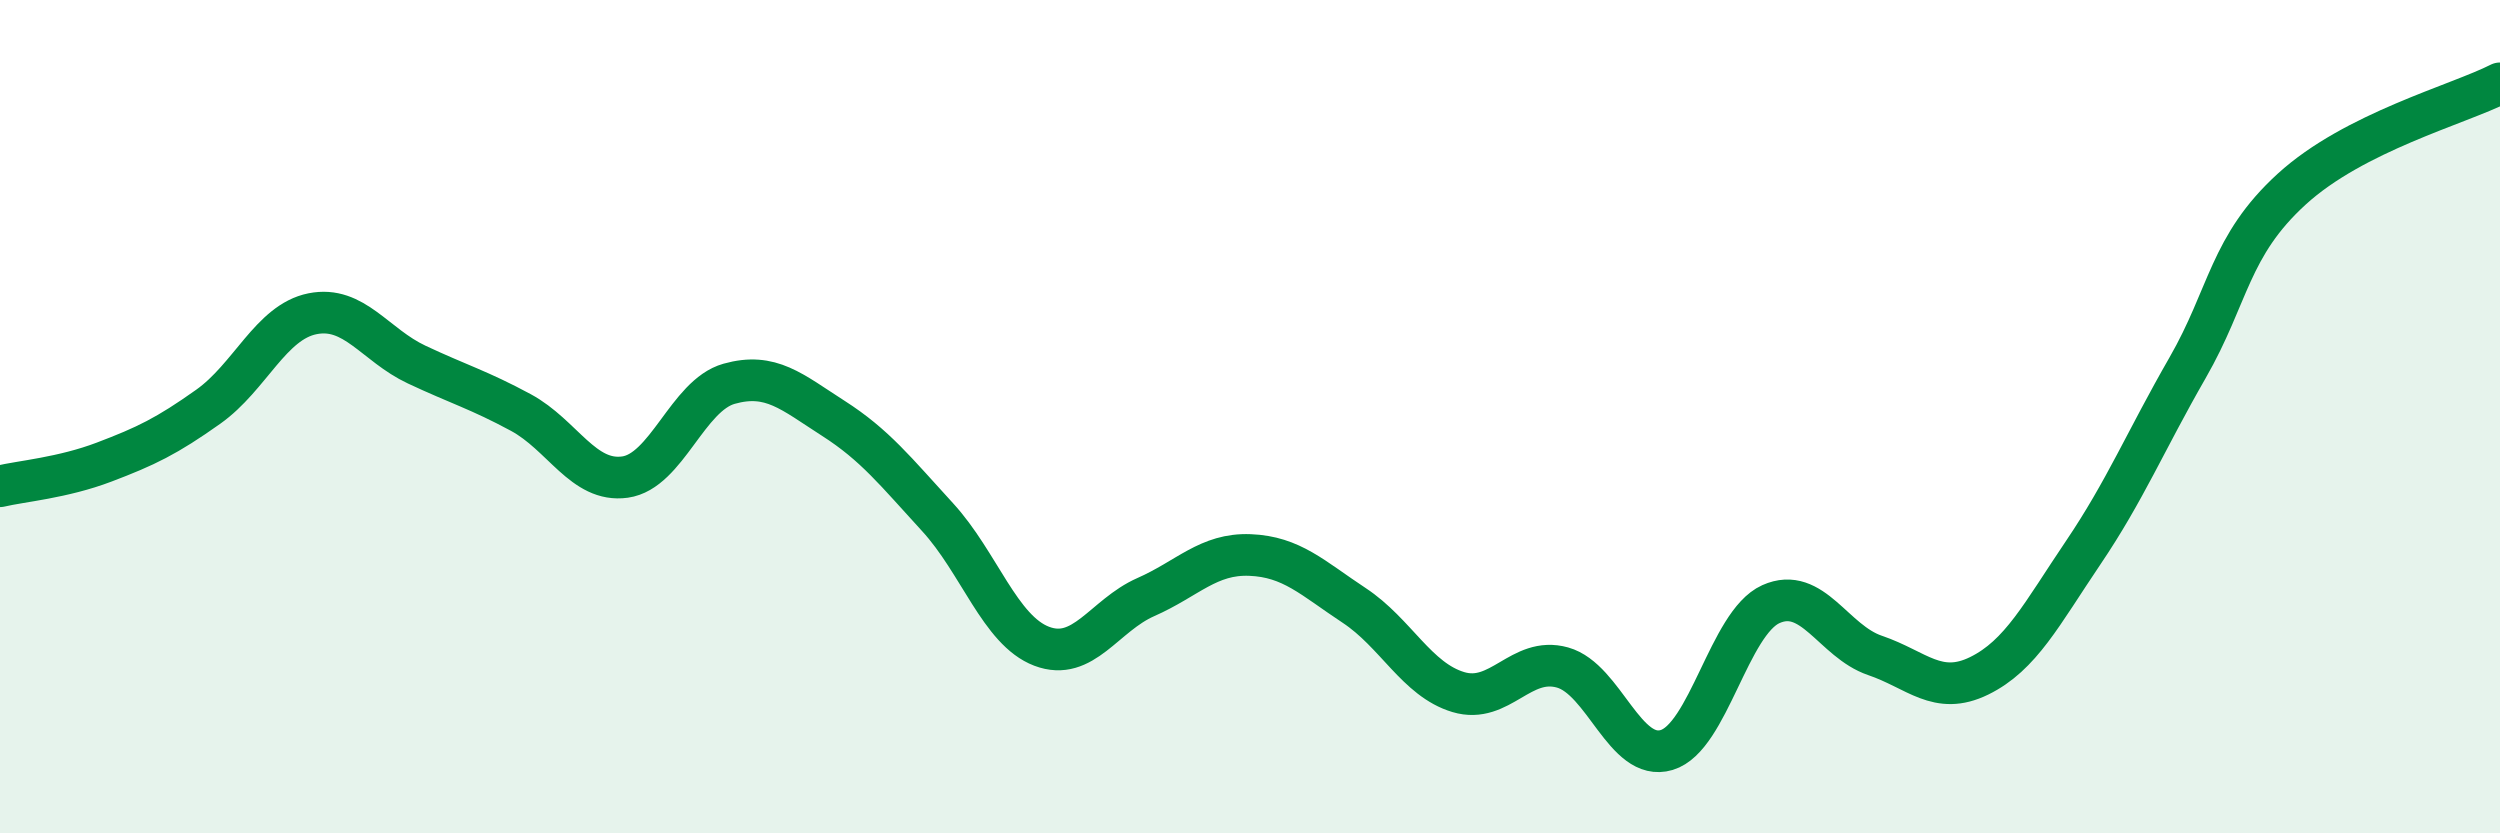 
    <svg width="60" height="20" viewBox="0 0 60 20" xmlns="http://www.w3.org/2000/svg">
      <path
        d="M 0,11.67 C 0.5,11.55 1.5,11.47 2.5,11.09 C 3.5,10.71 4,10.47 5,9.76 C 6,9.05 6.5,7.73 7.5,7.53 C 8.5,7.33 9,8.28 10,8.75 C 11,9.22 11.5,9.36 12.5,9.9 C 13.5,10.44 14,11.59 15,11.45 C 16,11.31 16.5,9.49 17.5,9.21 C 18.5,8.93 19,9.4 20,10.04 C 21,10.68 21.5,11.32 22.5,12.41 C 23.5,13.5 24,15.13 25,15.51 C 26,15.89 26.5,14.77 27.5,14.33 C 28.5,13.89 29,13.28 30,13.32 C 31,13.36 31.5,13.87 32.5,14.53 C 33.5,15.19 34,16.31 35,16.61 C 36,16.91 36.5,15.74 37.5,16.02 C 38.5,16.3 39,18.3 40,18 C 41,17.7 41.5,14.95 42.5,14.5 C 43.5,14.05 44,15.39 45,15.73 C 46,16.07 46.5,16.71 47.5,16.22 C 48.5,15.73 49,14.74 50,13.26 C 51,11.78 51.5,10.57 52.5,8.83 C 53.5,7.09 53.5,5.91 55,4.54 C 56.5,3.17 59,2.51 60,2L60 20L0 20Z"
        fill="#008740"
        opacity="0.1"
        stroke-linecap="round"
        stroke-linejoin="round"
      />
      <path
        d="M 0,11.67 C 0.5,11.55 1.5,11.47 2.5,11.09 C 3.5,10.71 4,10.47 5,9.76 C 6,9.05 6.5,7.73 7.5,7.53 C 8.5,7.33 9,8.28 10,8.75 C 11,9.22 11.5,9.36 12.5,9.9 C 13.5,10.44 14,11.59 15,11.45 C 16,11.31 16.5,9.49 17.5,9.21 C 18.5,8.93 19,9.4 20,10.04 C 21,10.68 21.5,11.32 22.5,12.41 C 23.5,13.5 24,15.13 25,15.51 C 26,15.89 26.5,14.77 27.5,14.33 C 28.5,13.89 29,13.28 30,13.32 C 31,13.36 31.5,13.87 32.5,14.53 C 33.5,15.19 34,16.31 35,16.61 C 36,16.91 36.5,15.74 37.5,16.02 C 38.5,16.3 39,18.3 40,18 C 41,17.7 41.5,14.95 42.5,14.5 C 43.5,14.05 44,15.39 45,15.73 C 46,16.07 46.5,16.71 47.5,16.22 C 48.5,15.73 49,14.74 50,13.26 C 51,11.78 51.5,10.57 52.5,8.83 C 53.5,7.09 53.5,5.91 55,4.54 C 56.5,3.17 59,2.51 60,2"
        stroke="#008740"
        stroke-width="1"
        fill="none"
        stroke-linecap="round"
        stroke-linejoin="round"
      />
    </svg>
  
